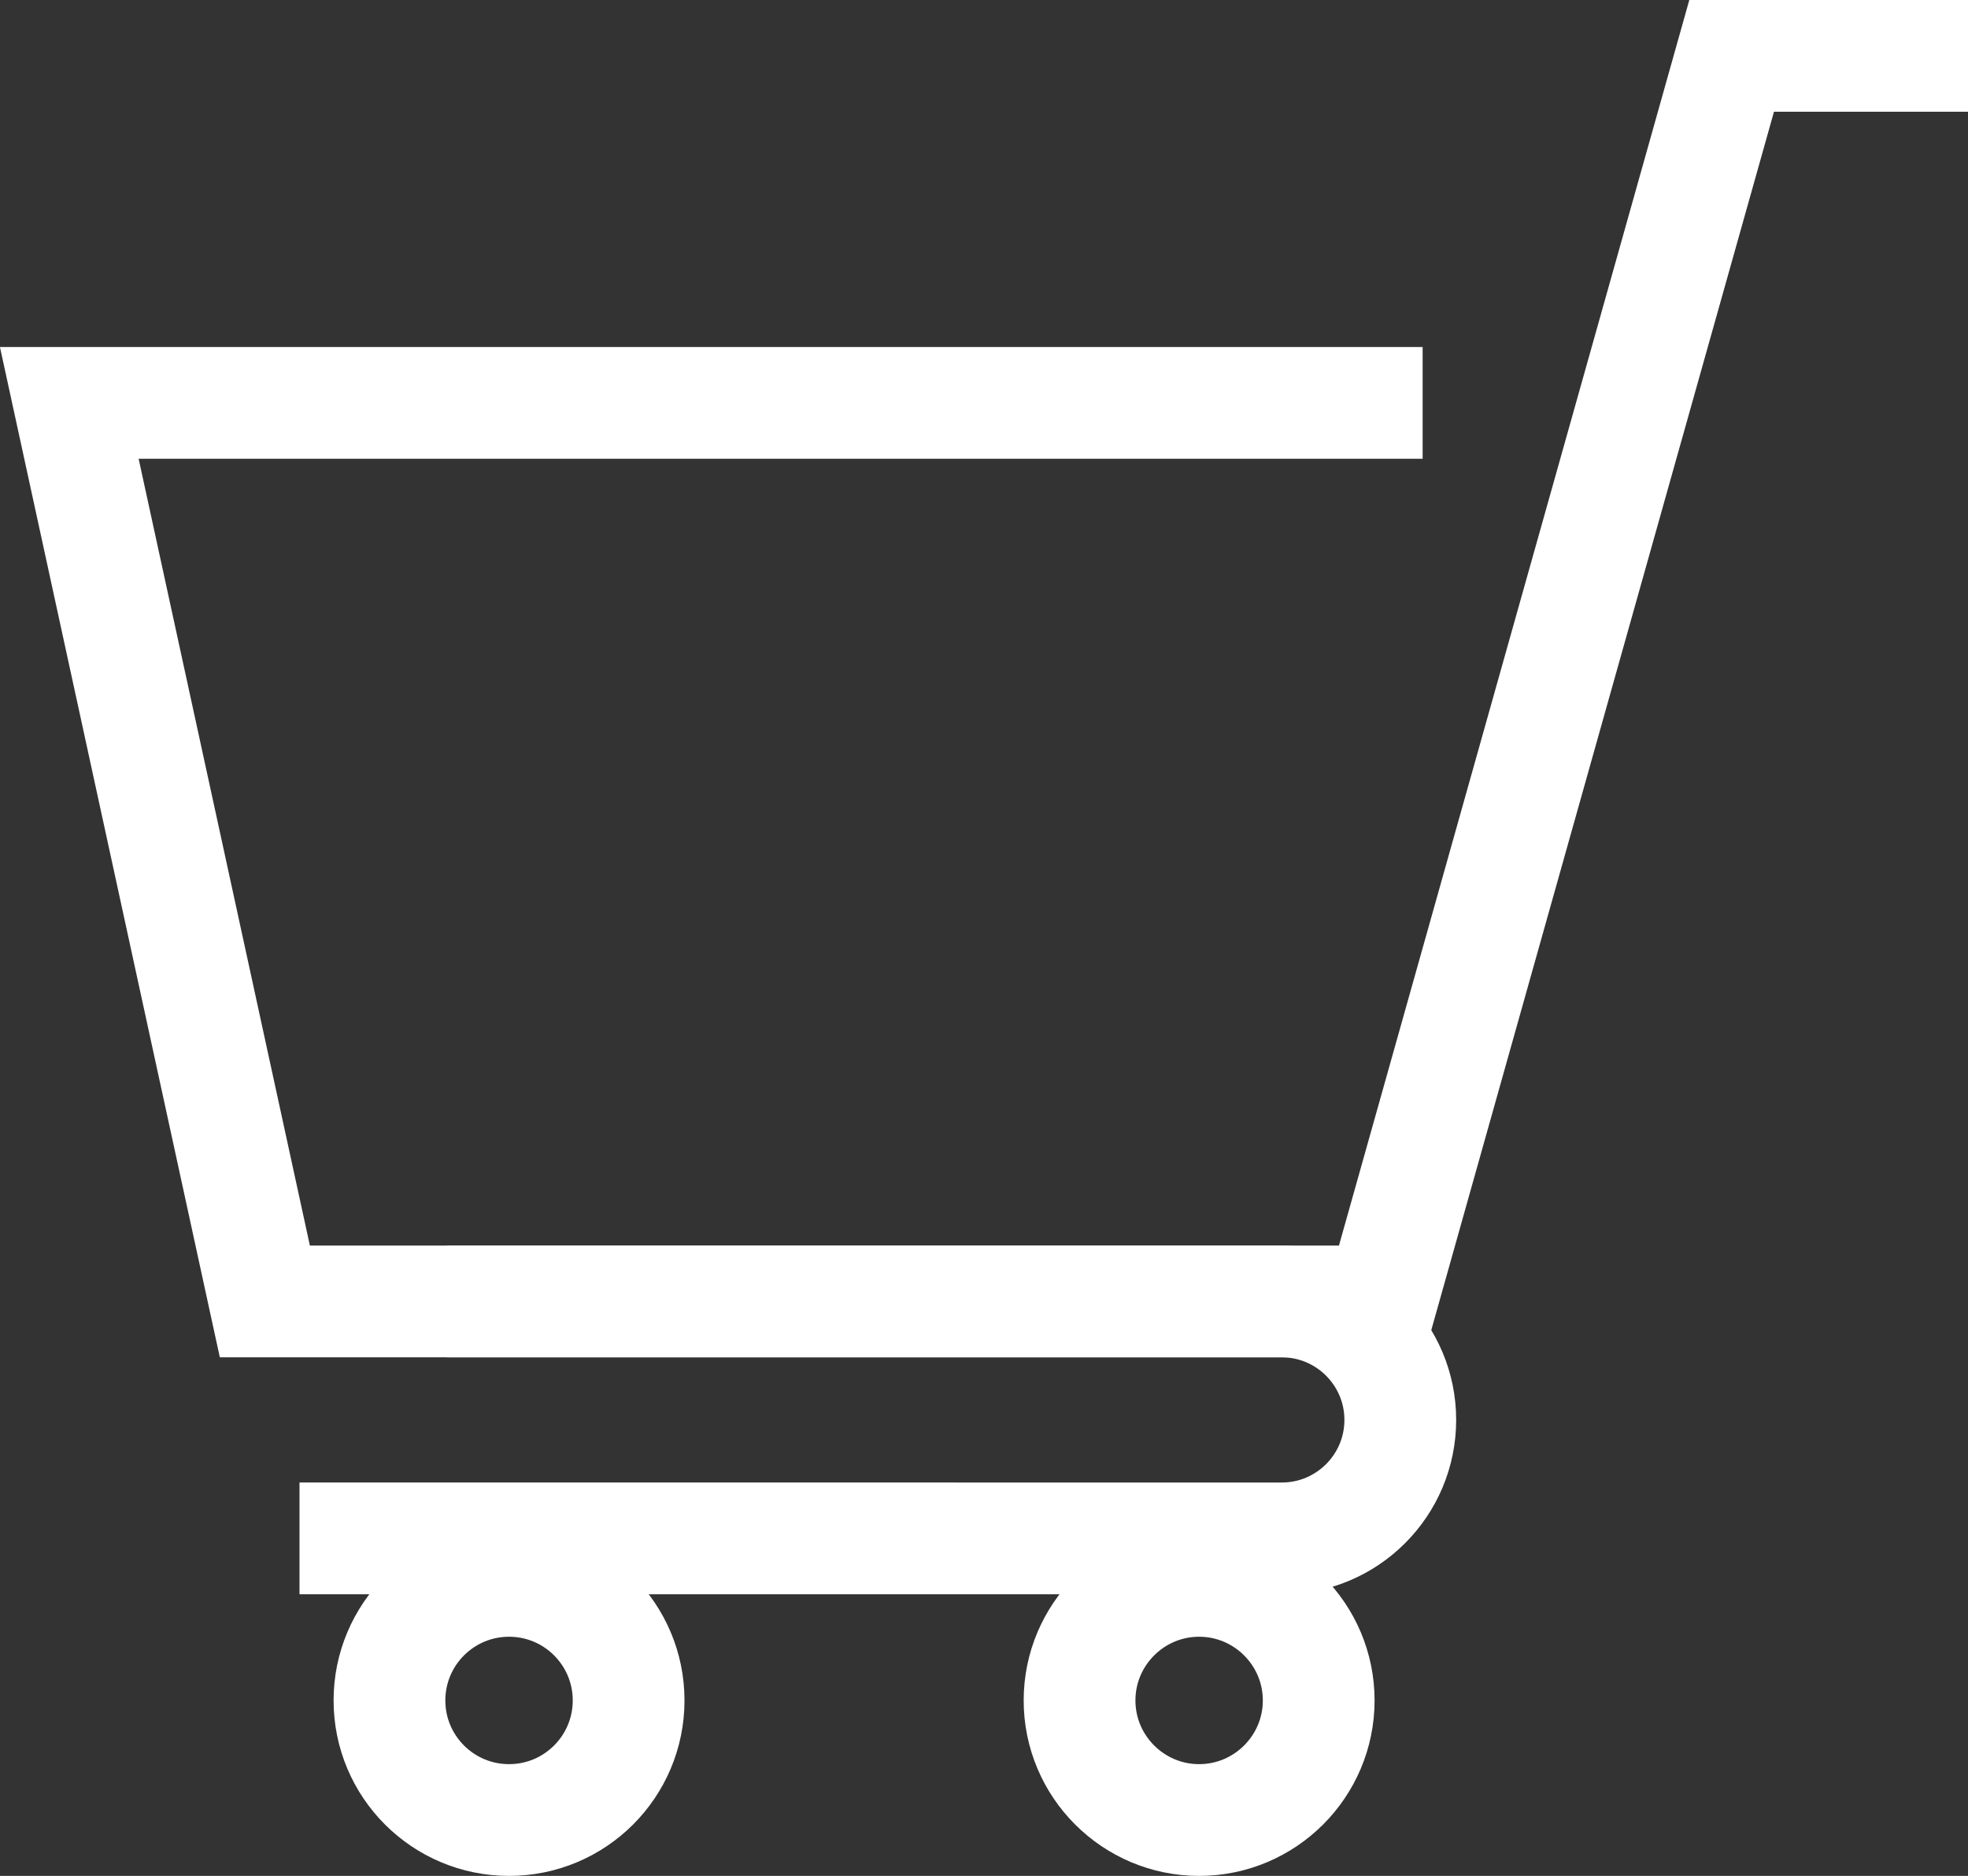 <?xml version="1.0" encoding="UTF-8"?>
<svg id="_レイヤー_2" data-name="レイヤー_2" xmlns="http://www.w3.org/2000/svg" viewBox="0 0 35.22 33.57">
  <rect x="0" y="0" width="35.22" height="33.57" fill="#333333" stroke="none"/>
  <defs>
    <style>
      .cls-1 {
        fill: none;
        stroke: #fff;
        stroke-miterlimit: 10;
        stroke-width: 2px;
      }
    </style>
  </defs>
  <g id="design">
    <g>
      <polyline class="cls-1" points="35.22 1 30.99 1 24.72 23.29 4.74 23.29 1.24 7.21 25.46 7.21"/>
      <path class="cls-1" d="M8,23.29h14.94c1.17,0,2.12.95,2.12,2.12h0c0,1.17-.95,2.12-2.12,2.12H5.36"/>
      <path class="cls-1" d="M23.6,30.43c0,1.18-.96,2.14-2.14,2.14-1.18,0-2.14-.96-2.14-2.14s.96-2.14,2.14-2.14,2.14.96,2.14,2.14Z"/>
      <circle class="cls-1" cx="9.11" cy="30.43" r="2.14"/>
    </g>
  </g>
</svg>